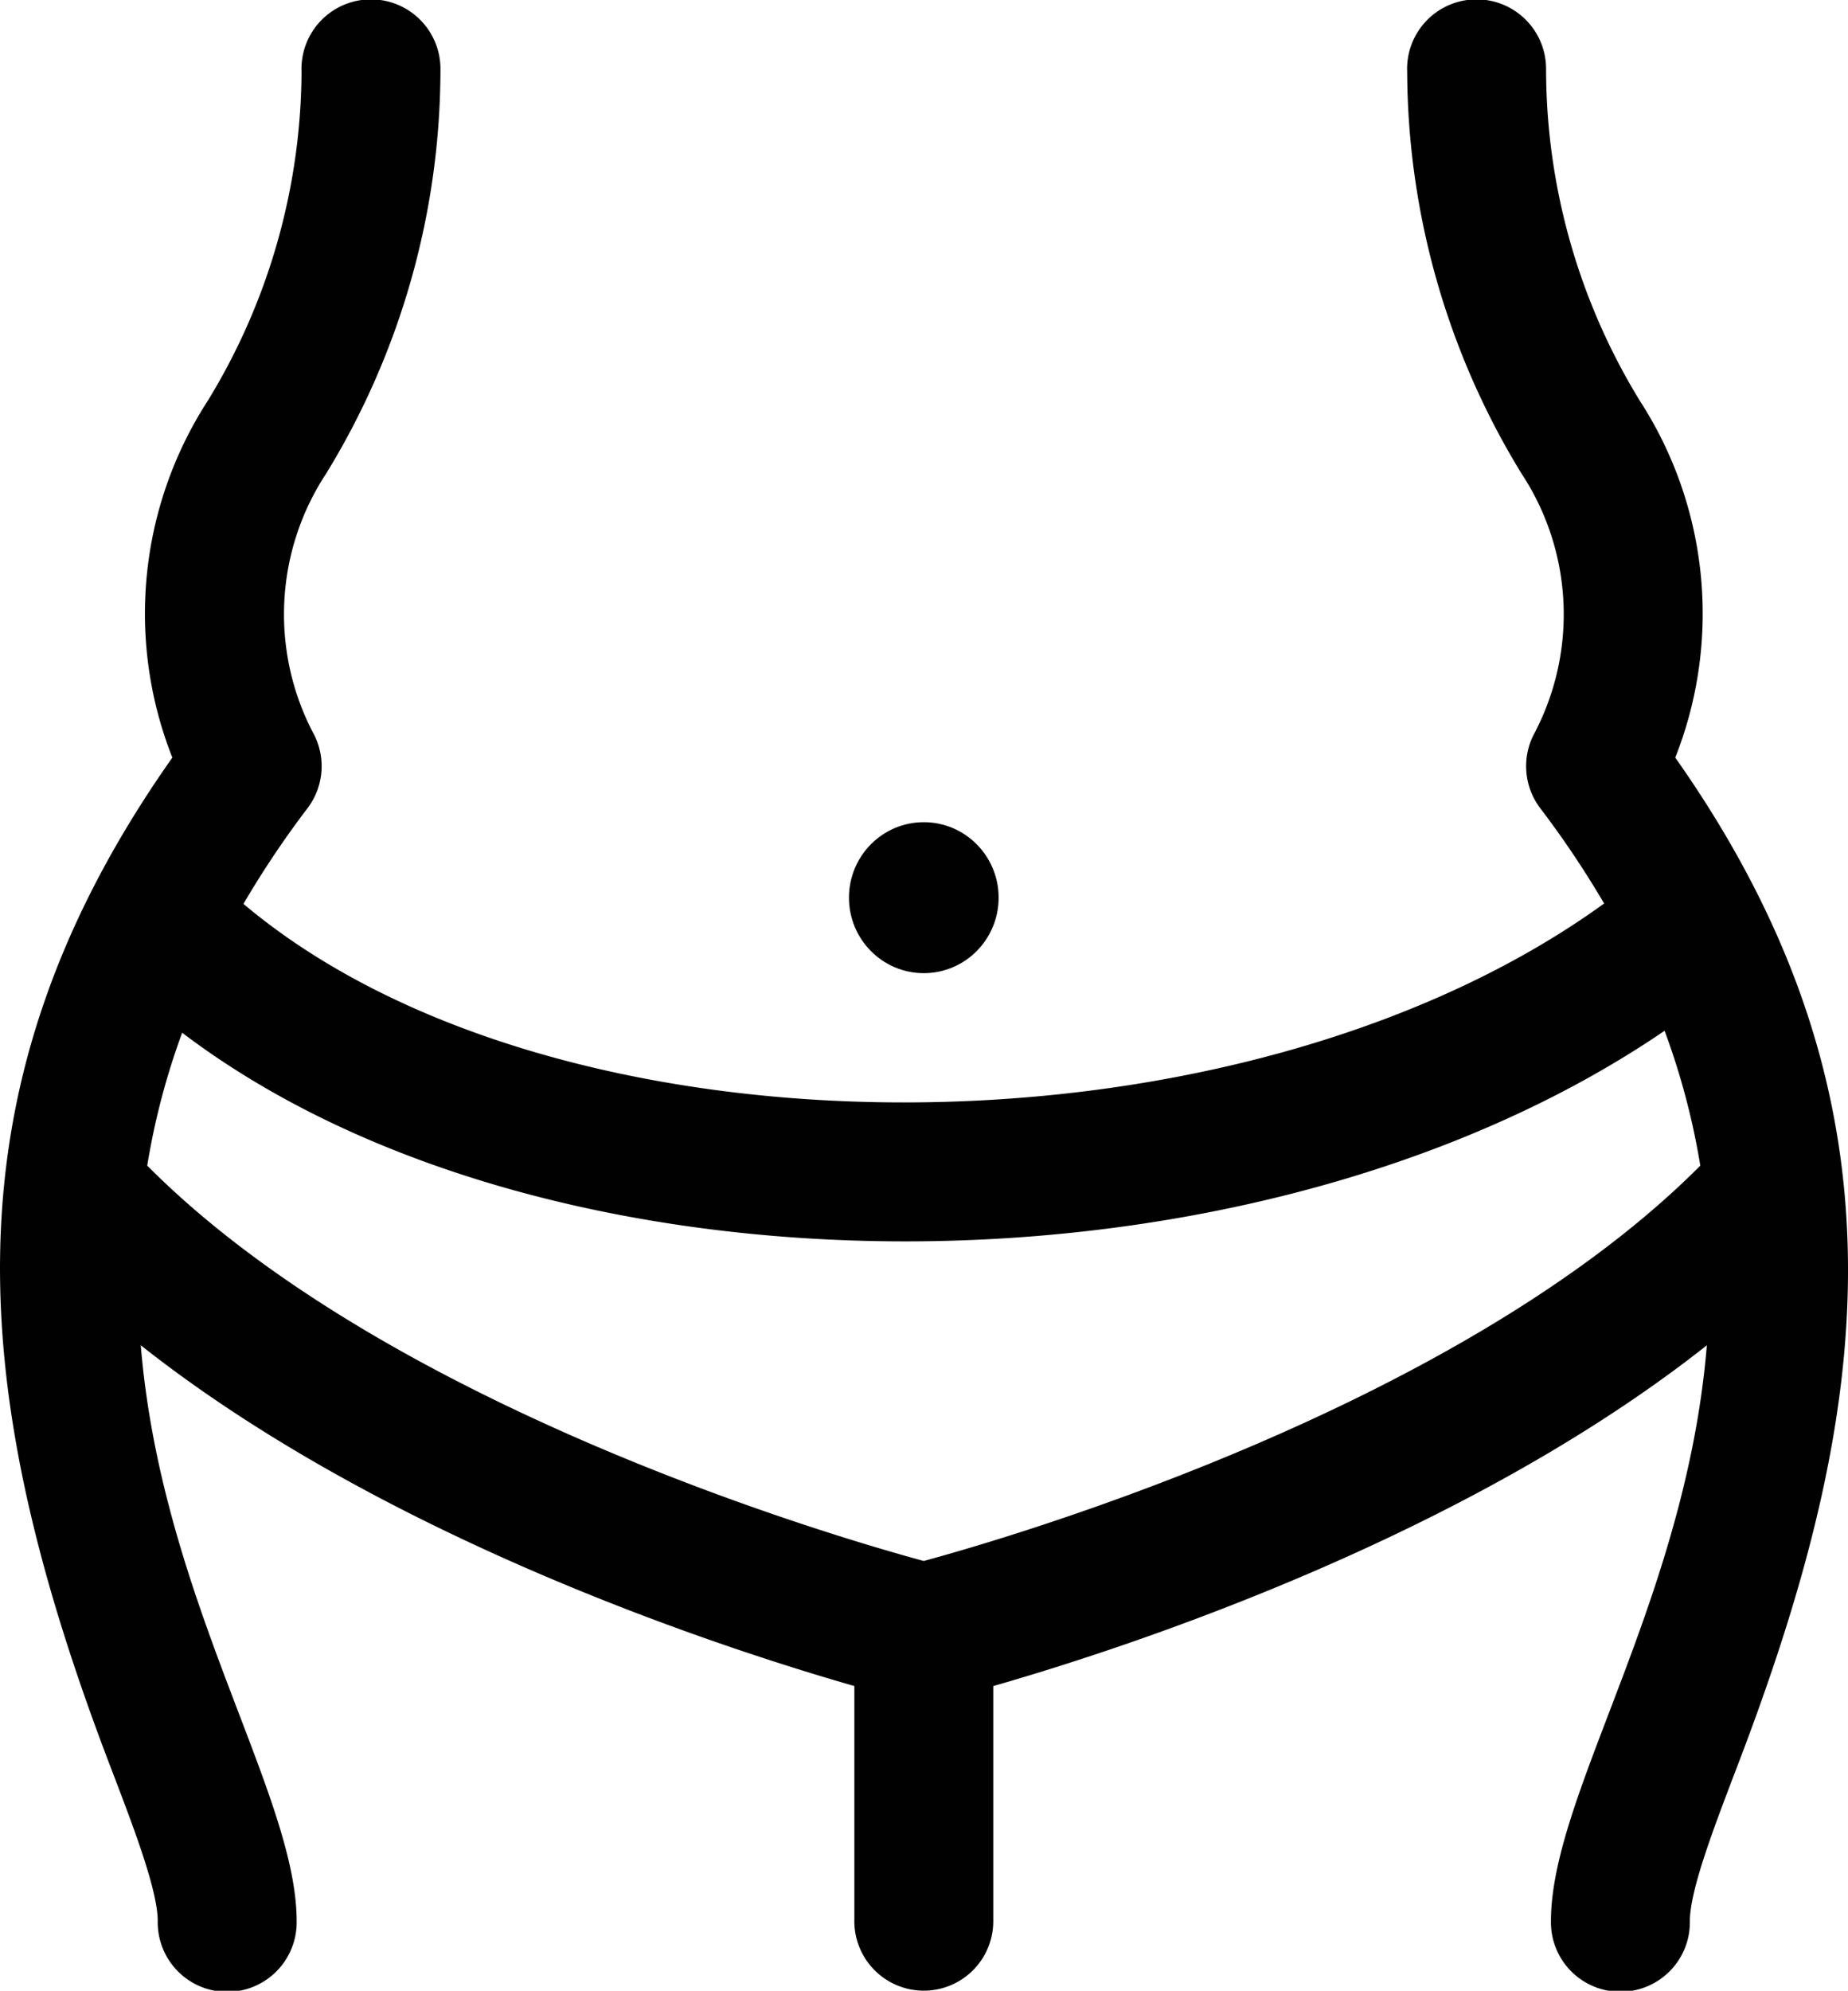 <svg xmlns="http://www.w3.org/2000/svg" width="77.863" height="83.832"><defs><style>.a{fill:#020101;stroke:#020101}</style></defs><g transform="translate(-17.942 .499)"><path class="a" d="M87.961 31.471a15.991 15.991 0 00-1.349-14.825 27.254 27.254 0 01-4.028-14.217 2.428 2.428 0 10-4.853.091 32.109 32.109 0 004.734 16.646A11.269 11.269 0 0183 30.679a2.429 2.429 0 00.237 2.555 40.665 40.665 0 012.95 4.452c-15.652 11.658-45.271 11.651-58.628-.013a40.655 40.655 0 012.941-4.439 2.43 2.43 0 00.237-2.555 11.269 11.269 0 01.531-11.512A32.113 32.113 0 0036 2.429a2.428 2.428 0 10-4.853.091 27.254 27.254 0 01-4.028 14.125A15.991 15.991 0 0025.77 31.47c-9.844 13.8-8.747 26.465-2.721 42.216 1.049 2.741 2.039 5.33 2.039 6.718a2.427 2.427 0 104.853 0c0-5.372-6.09-14.033-6.641-25.359 10.538 8.738 25.852 13.589 31.139 15.079v10.23a2.427 2.427 0 104.853 0V70.125c5.287-1.491 20.6-6.341 31.139-15.079-.551 11.326-6.642 19.985-6.642 25.354a2.427 2.427 0 104.853 0c0-1.388.991-3.977 2.039-6.718 5.584-14.588 7.648-27.673-2.72-42.211zm-31.1 34.282c-3.6-.968-23.04-6.57-33.249-16.994a30.772 30.772 0 011.778-6.578c15.274 12.128 45.665 12.143 62.925-.047a30.784 30.784 0 011.8 6.625C79.9 59.182 60.461 64.784 56.865 65.753z"/><ellipse class="a" cx="2.653" cy="2.679" rx="2.653" ry="2.679" transform="translate(54.212 34.624)"/></g></svg>